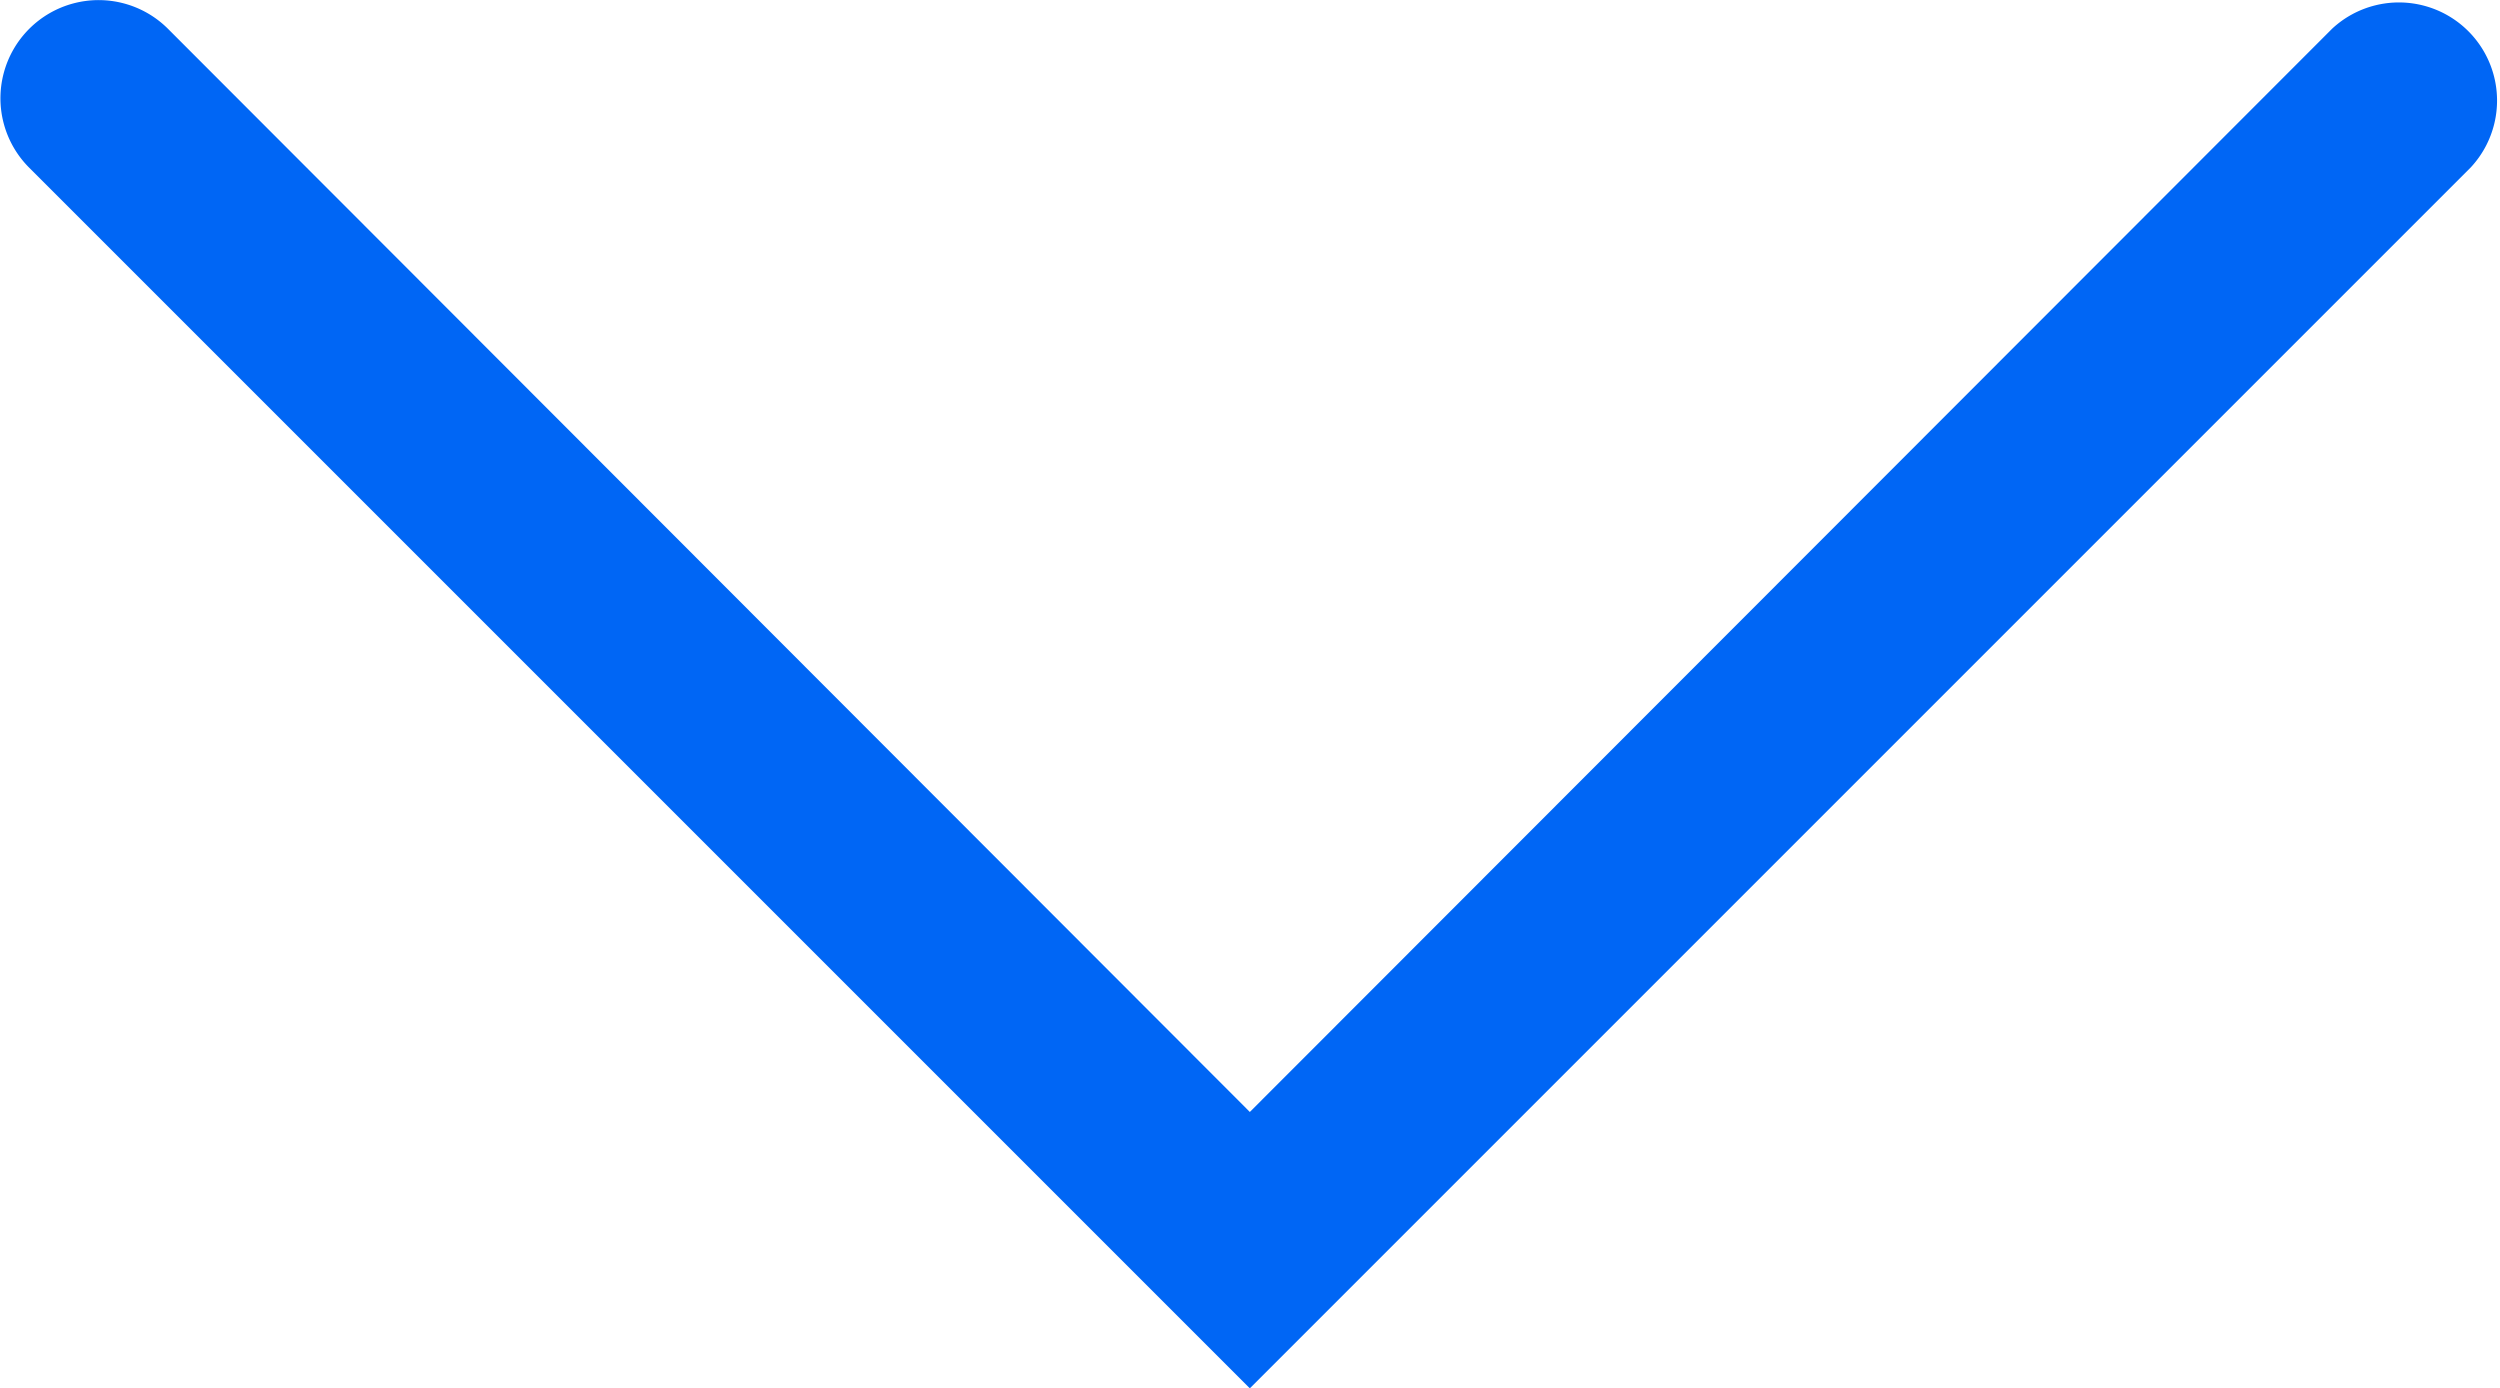 <svg xmlns="http://www.w3.org/2000/svg" viewBox="0 0 76.41 42.45" width="15" height="8.33"><defs><style>.cls-1{fill:#0066f5;}</style></defs><title>Chevron-pixelplug</title><g id="Calque_2" data-name="Calque 2"><g id="Calque_1-2" data-name="Calque 1"><path class="cls-1" d="M38.2,42.45.88,5.13A3,3,0,0,1,5.12.88L38.2,34,71.29.88a3,3,0,0,1,4.24,4.24Z"></path></g></g></svg>